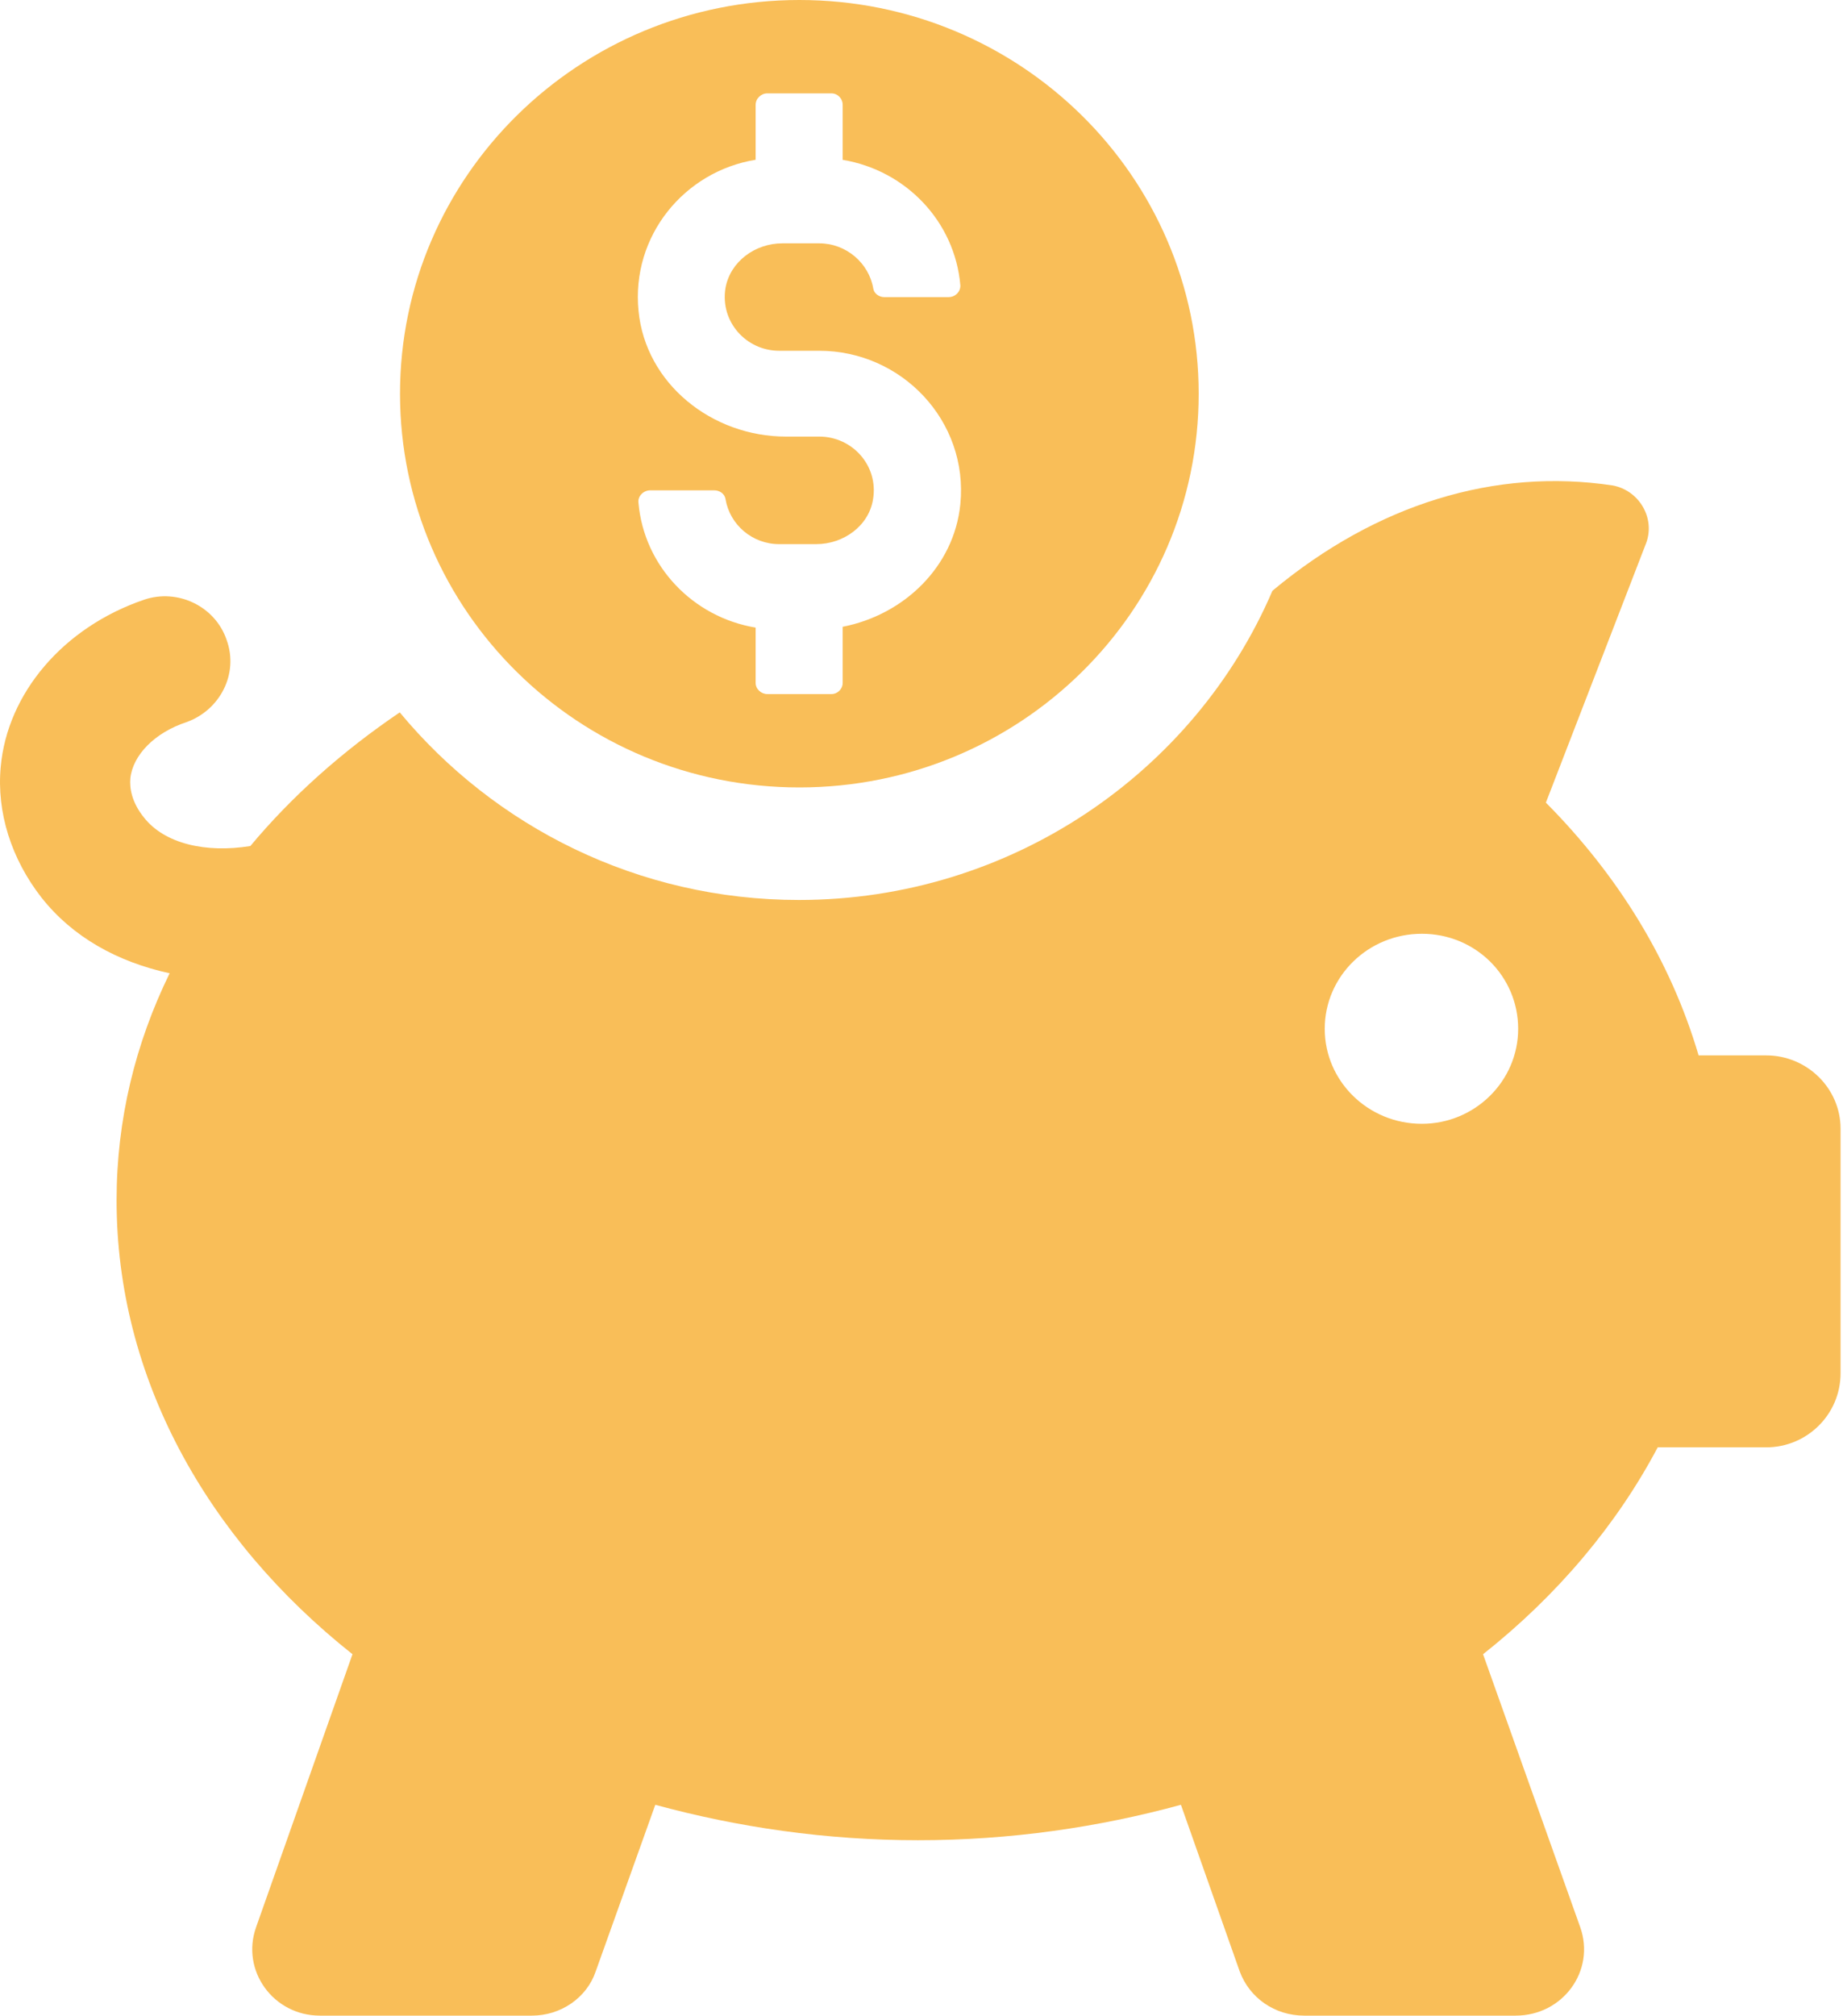 <svg width="43" height="47" viewBox="0 0 43 47" fill="none" xmlns="http://www.w3.org/2000/svg">
<path d="M41.211 24.609H39.631C38.984 22.413 37.764 20.424 36.068 18.715L38.411 12.653C38.62 12.072 38.239 11.434 37.629 11.32C34.886 10.906 32.125 11.752 29.706 13.76L29.686 13.779C27.876 18.002 23.591 20.985 18.64 20.985C14.888 20.985 11.537 19.276 9.327 16.611C7.994 17.513 6.813 18.563 5.841 19.727C4.793 19.896 3.841 19.669 3.365 19.07C3.06 18.696 3.023 18.357 3.041 18.151C3.098 17.605 3.612 17.08 4.355 16.837C5.135 16.555 5.573 15.71 5.288 14.922C5.02 14.133 4.144 13.719 3.364 13.983C1.482 14.623 0.168 16.162 0.016 17.889C-0.08 18.941 0.264 20.029 0.968 20.929C1.692 21.848 2.74 22.43 3.958 22.694C3.158 24.328 2.72 26.11 2.72 27.987C2.72 32.116 4.816 35.869 8.224 38.572L5.976 44.934C5.614 45.948 6.377 46.999 7.462 46.999H12.413C13.079 46.999 13.69 46.587 13.899 45.967L15.289 42.083C17.213 42.607 19.27 42.909 21.421 42.909C23.572 42.909 25.631 42.608 27.553 42.083L28.924 45.967C29.153 46.587 29.743 46.999 30.429 46.999H35.363C36.467 46.999 37.23 45.948 36.868 44.934L34.602 38.572C36.334 37.202 37.725 35.549 38.677 33.748H41.209C42.161 33.748 42.943 32.979 42.943 32.021V26.316C42.943 25.378 42.161 24.609 41.209 24.609H41.211ZM33.174 26.204C31.917 26.204 30.908 25.208 30.908 23.989C30.908 22.769 31.917 21.773 33.174 21.773C34.432 21.773 35.421 22.769 35.421 23.989C35.421 25.208 34.412 26.204 33.174 26.204Z" fill="#F9BE58"/>
<path d="M18.65 18.361C23.796 18.361 27.967 14.251 27.967 9.181C27.967 4.11 23.794 0 18.65 0C13.505 0 9.333 4.112 9.333 9.181C9.333 14.25 13.504 18.361 18.65 18.361ZM17.63 3.727V2.448C17.63 2.294 17.758 2.177 17.905 2.177H19.396C19.542 2.177 19.661 2.294 19.661 2.448V3.727C21.134 3.972 22.276 5.162 22.406 6.649C22.415 6.802 22.287 6.928 22.131 6.928H20.631C20.512 6.928 20.393 6.846 20.375 6.729C20.274 6.135 19.744 5.674 19.113 5.674H18.253C17.621 5.674 17.036 6.097 16.926 6.719C16.799 7.503 17.41 8.179 18.18 8.179H19.113C21.042 8.179 22.599 9.82 22.406 11.758C22.259 13.219 21.088 14.337 19.661 14.615V15.922C19.661 16.067 19.542 16.184 19.396 16.184H17.905C17.758 16.184 17.63 16.067 17.63 15.922V14.634C16.167 14.391 15.024 13.201 14.896 11.721C14.876 11.568 15.015 11.433 15.171 11.433H16.662C16.791 11.433 16.909 11.513 16.928 11.641C17.029 12.235 17.55 12.688 18.182 12.688H19.042C19.682 12.688 20.267 12.263 20.368 11.65C20.505 10.865 19.891 10.18 19.114 10.18H18.338C16.609 10.18 15.062 8.945 14.898 7.25C14.724 5.501 15.967 3.994 17.632 3.725L17.63 3.727Z" fill="#F9BE58"/>
</svg>
